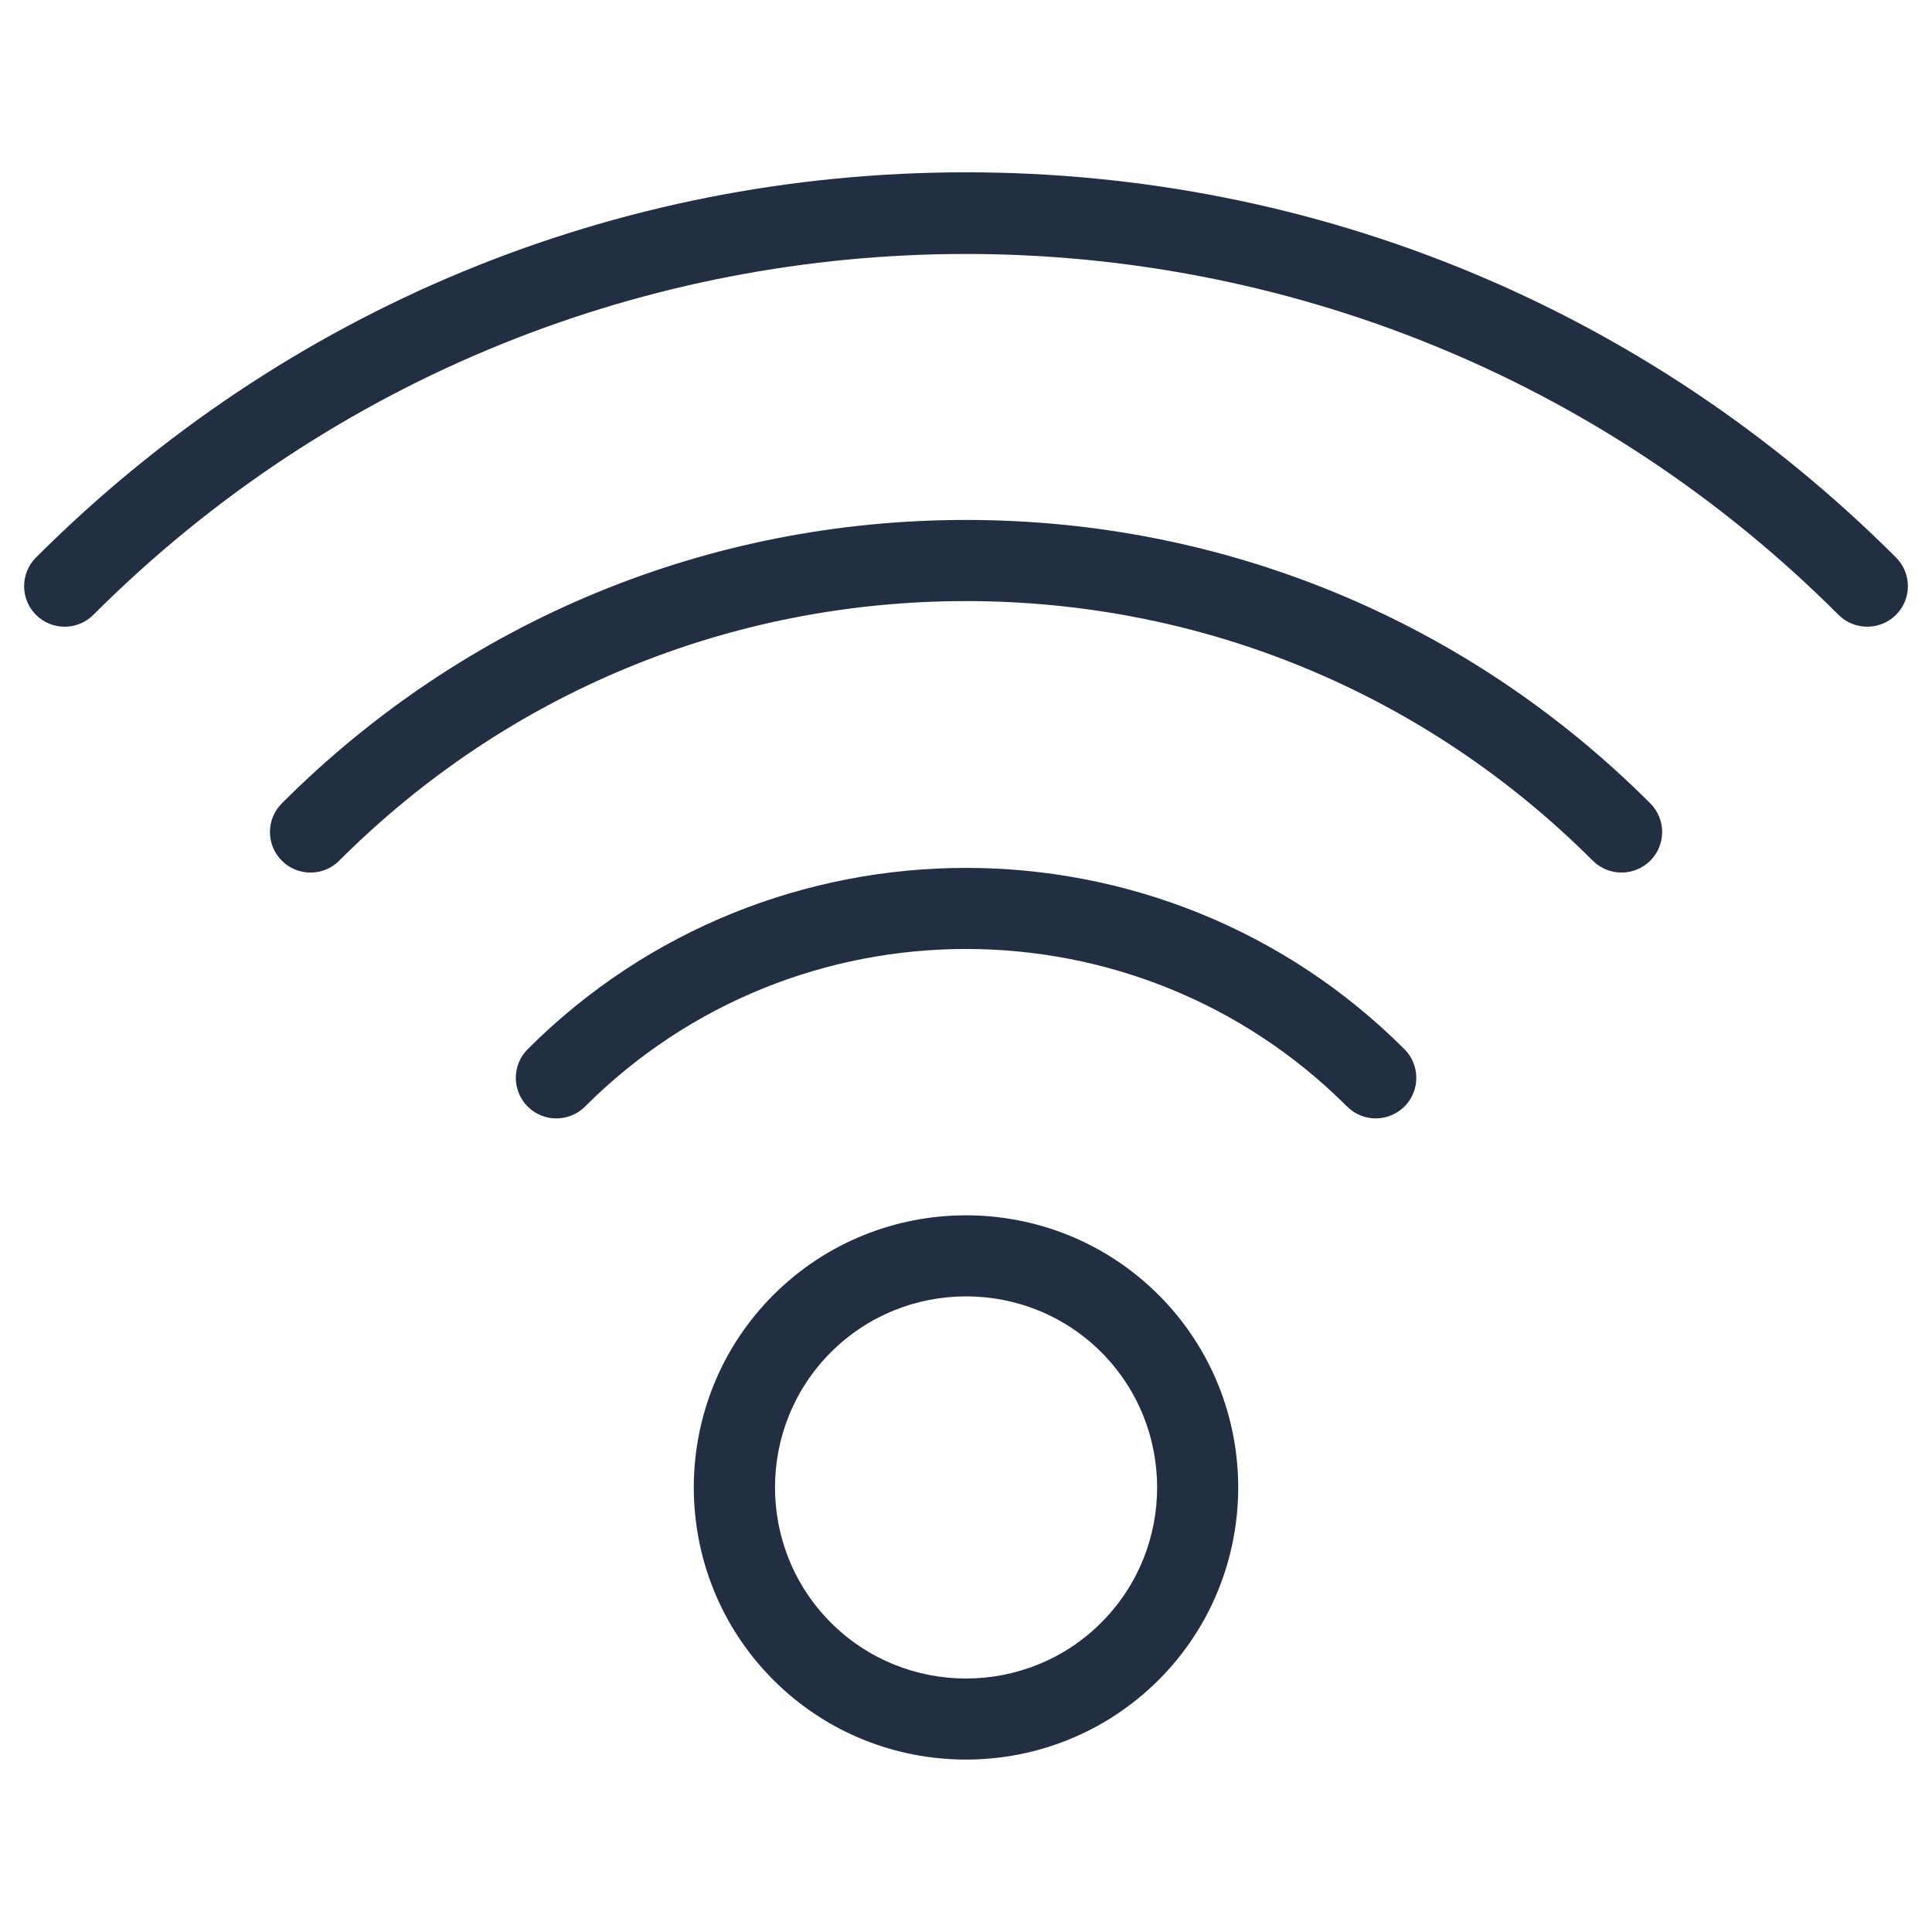 <?xml version="1.0" encoding="utf-8"?>
<!-- Generator: Adobe Illustrator 25.3.0, SVG Export Plug-In . SVG Version: 6.00 Build 0)  -->
<svg version="1.1" id="Calque_1" xmlns="http://www.w3.org/2000/svg" xmlns:xlink="http://www.w3.org/1999/xlink" x="0px" y="0px"
	 viewBox="0 0 160 160" style="enable-background:new 0 0 160 160;" xml:space="preserve">
<style type="text/css">
	.st0{fill:#222F42;}
</style>
<path class="st0" d="M64.05,107.24c-8.79,8.79-8.79,23.1,0,31.89c4.4,4.4,10.17,6.59,15.95,6.59s11.55-2.2,15.95-6.59
	c8.79-8.79,8.79-23.1,0-31.89C87.15,98.45,72.85,98.45,64.05,107.24z M91.2,134.38c-6.17,6.17-16.22,6.17-22.39,0
	c-6.17-6.17-6.17-16.22,0-22.39c3.09-3.09,7.14-4.63,11.2-4.63s8.11,1.54,11.2,4.63C97.37,118.17,97.37,128.21,91.2,134.38z
	 M43.7,86.89c-1.31,1.31-1.31,3.44,0,4.75c1.31,1.31,3.44,1.31,4.75,0c17.4-17.4,45.71-17.4,63.11,0c0.66,0.66,1.52,0.98,2.37,0.98
	s1.72-0.33,2.38-0.98c1.31-1.31,1.31-3.44,0-4.75C96.29,66.87,63.71,66.87,43.7,86.89z M80,43.06c-21.4,0-41.53,8.33-56.66,23.47
	c-1.31,1.31-1.31,3.44,0,4.75c1.31,1.31,3.44,1.31,4.75,0c13.87-13.87,32.3-21.5,51.91-21.5s38.04,7.64,51.91,21.5
	c0.66,0.66,1.52,0.98,2.38,0.98c0.86,0,1.72-0.33,2.38-0.98c1.31-1.31,1.31-3.44,0-4.75C121.53,51.39,101.4,43.06,80,43.06z
	 M157.02,46.17C136.44,25.6,109.09,14.27,80,14.27S23.56,25.6,2.98,46.17c-1.31,1.31-1.31,3.44,0,4.75c1.31,1.31,3.44,1.31,4.75,0
	c39.85-39.85,104.68-39.85,144.53,0c0.66,0.66,1.52,0.98,2.38,0.98c0.86,0,1.72-0.33,2.38-0.98
	C158.33,49.61,158.33,47.48,157.02,46.17z"/>
</svg>
